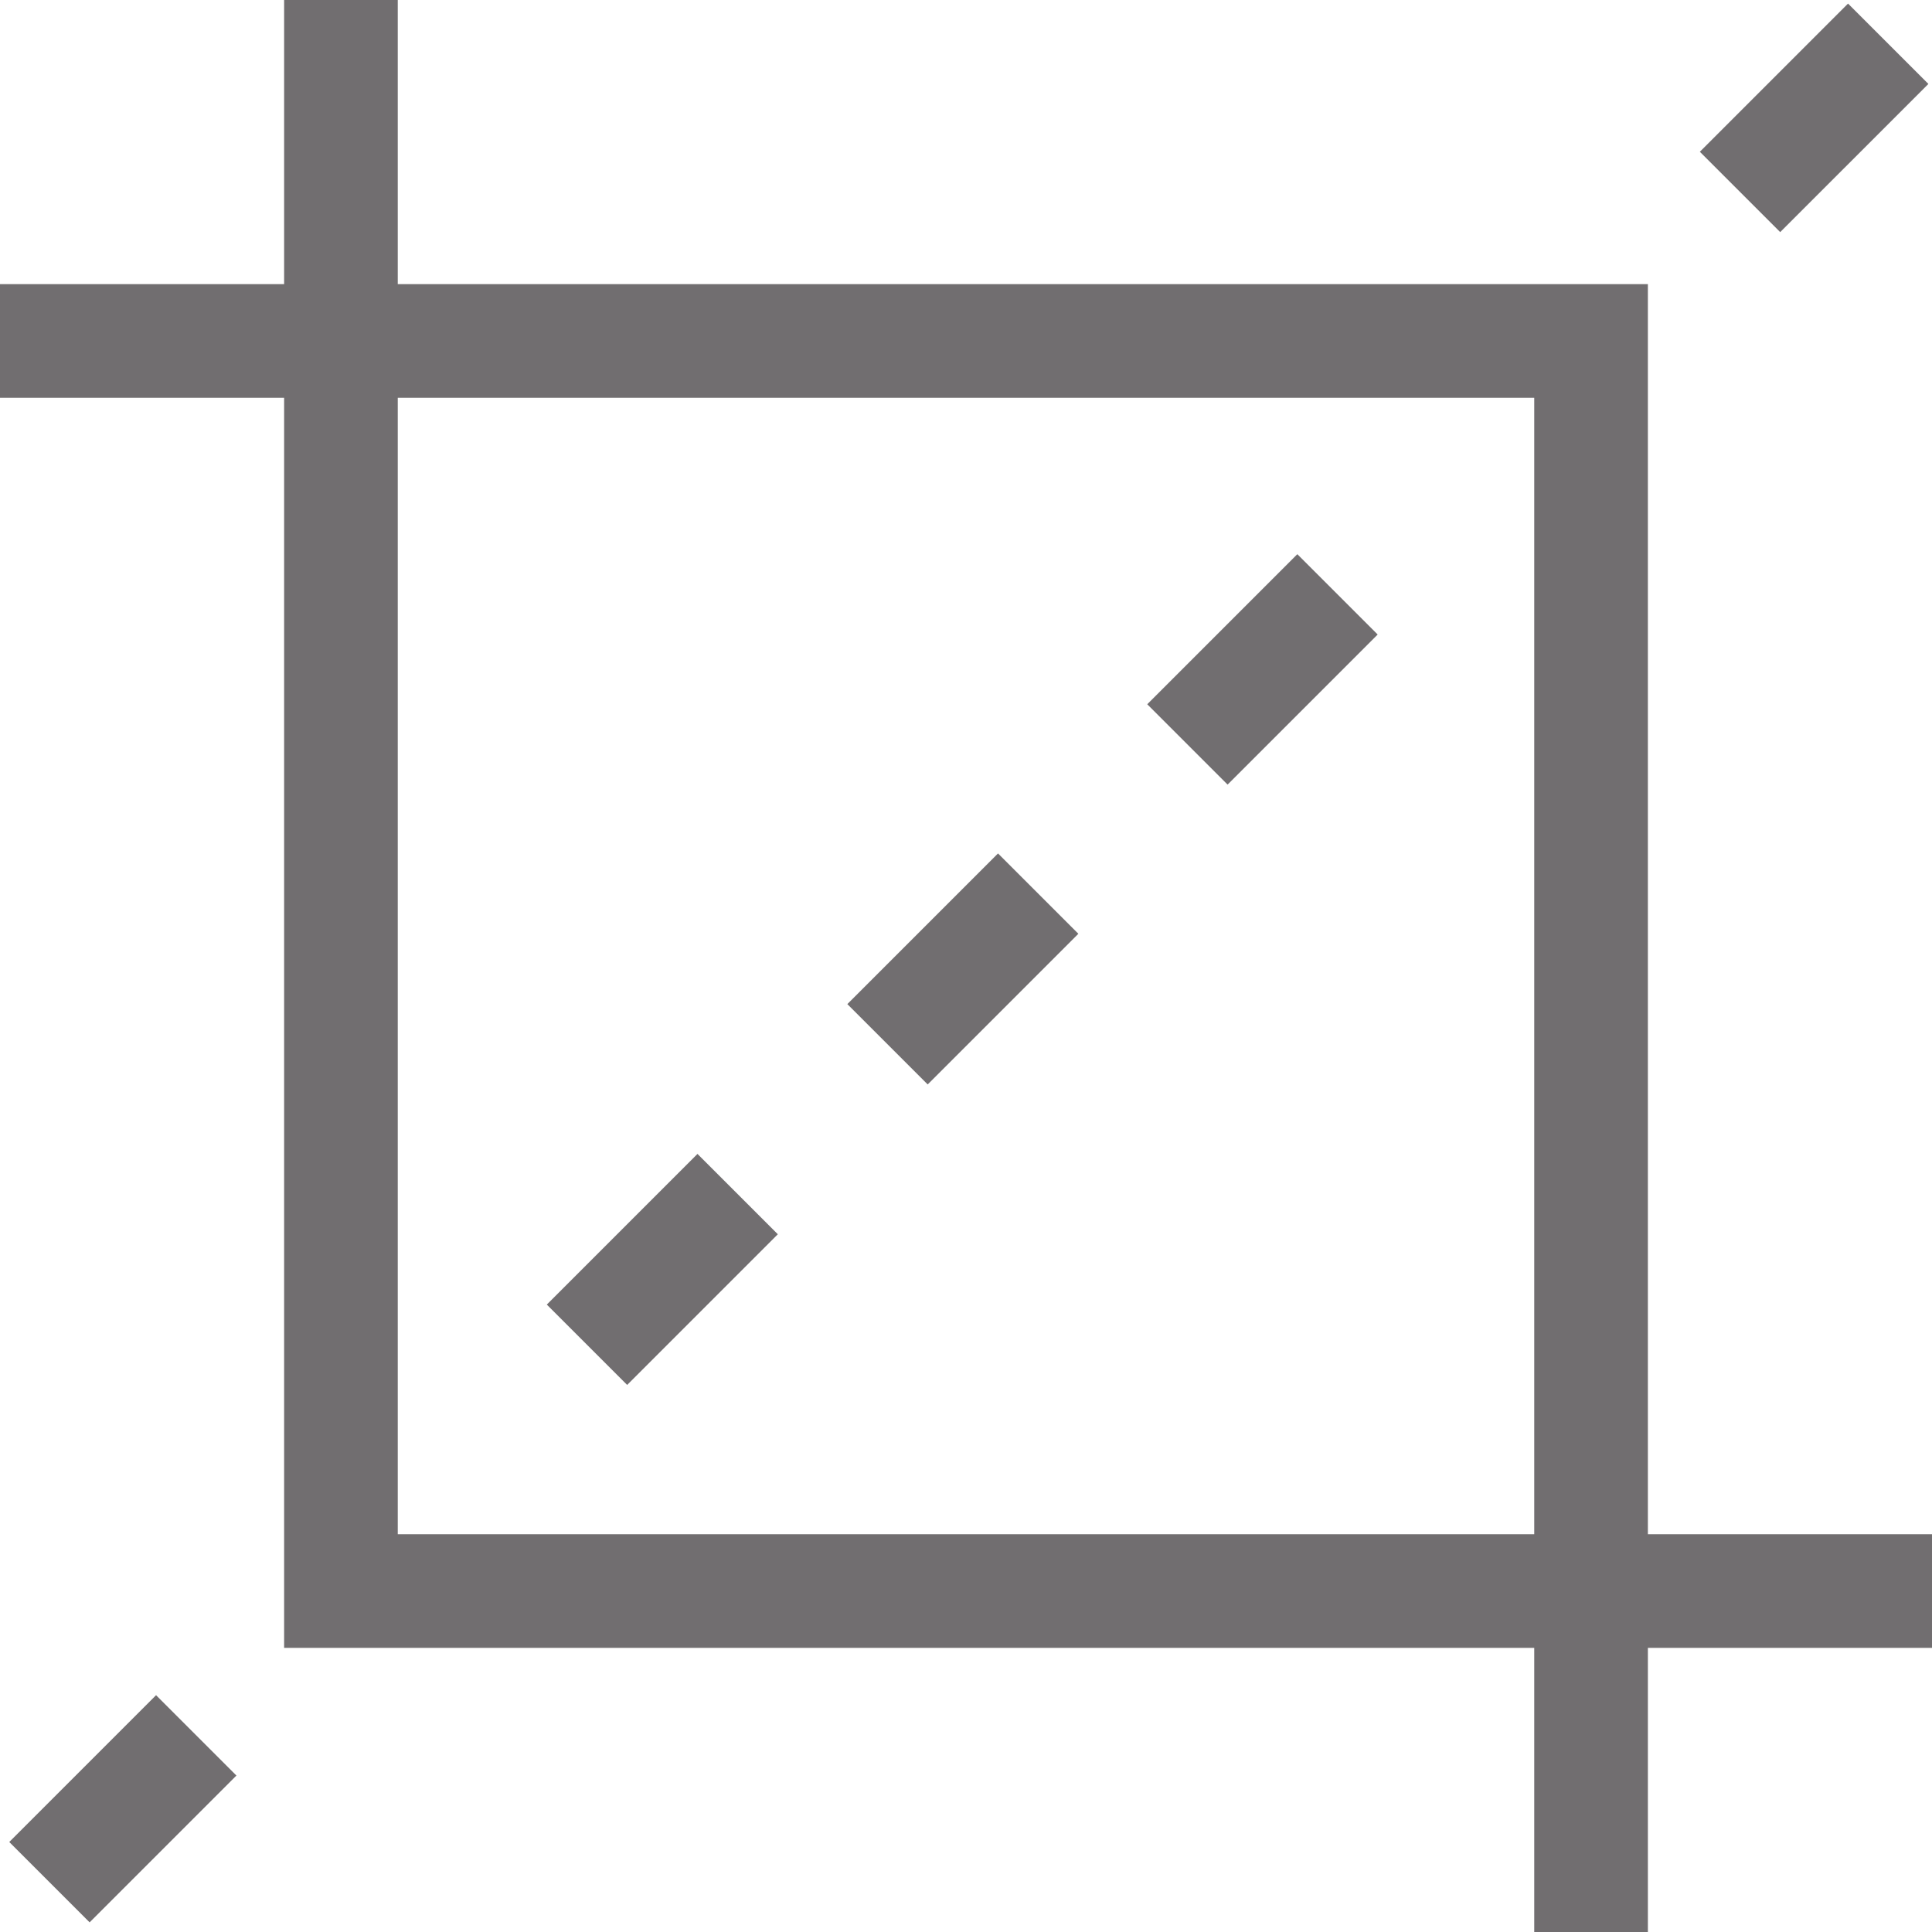 <?xml version="1.0" encoding="UTF-8"?> <svg xmlns="http://www.w3.org/2000/svg" xml:space="preserve" width="512" height="512" viewBox="0 0 510 510"><g fill="#716e70"><path d="M510 405h-75V75H105V0H75v75H0v30h75v330h330v75h30v-75h75zm-405 0V105h300v300zM448.719 40.065 487.838.946l21.21 21.21-39.12 39.119z" data-original="#000000"></path><path d="m302.844 185.91 39.618-39.62 21.21 21.21-39.62 39.619zm-79.168 79.149 39.773-39.774 21.21 21.21-39.773 39.774zm-79.332 79.316 39.772-39.773 21.21 21.21-39.773 39.773zM2.447 486.242l38.752-38.752 21.21 21.21-38.752 38.752z" data-original="#000000"></path></g></svg> 
